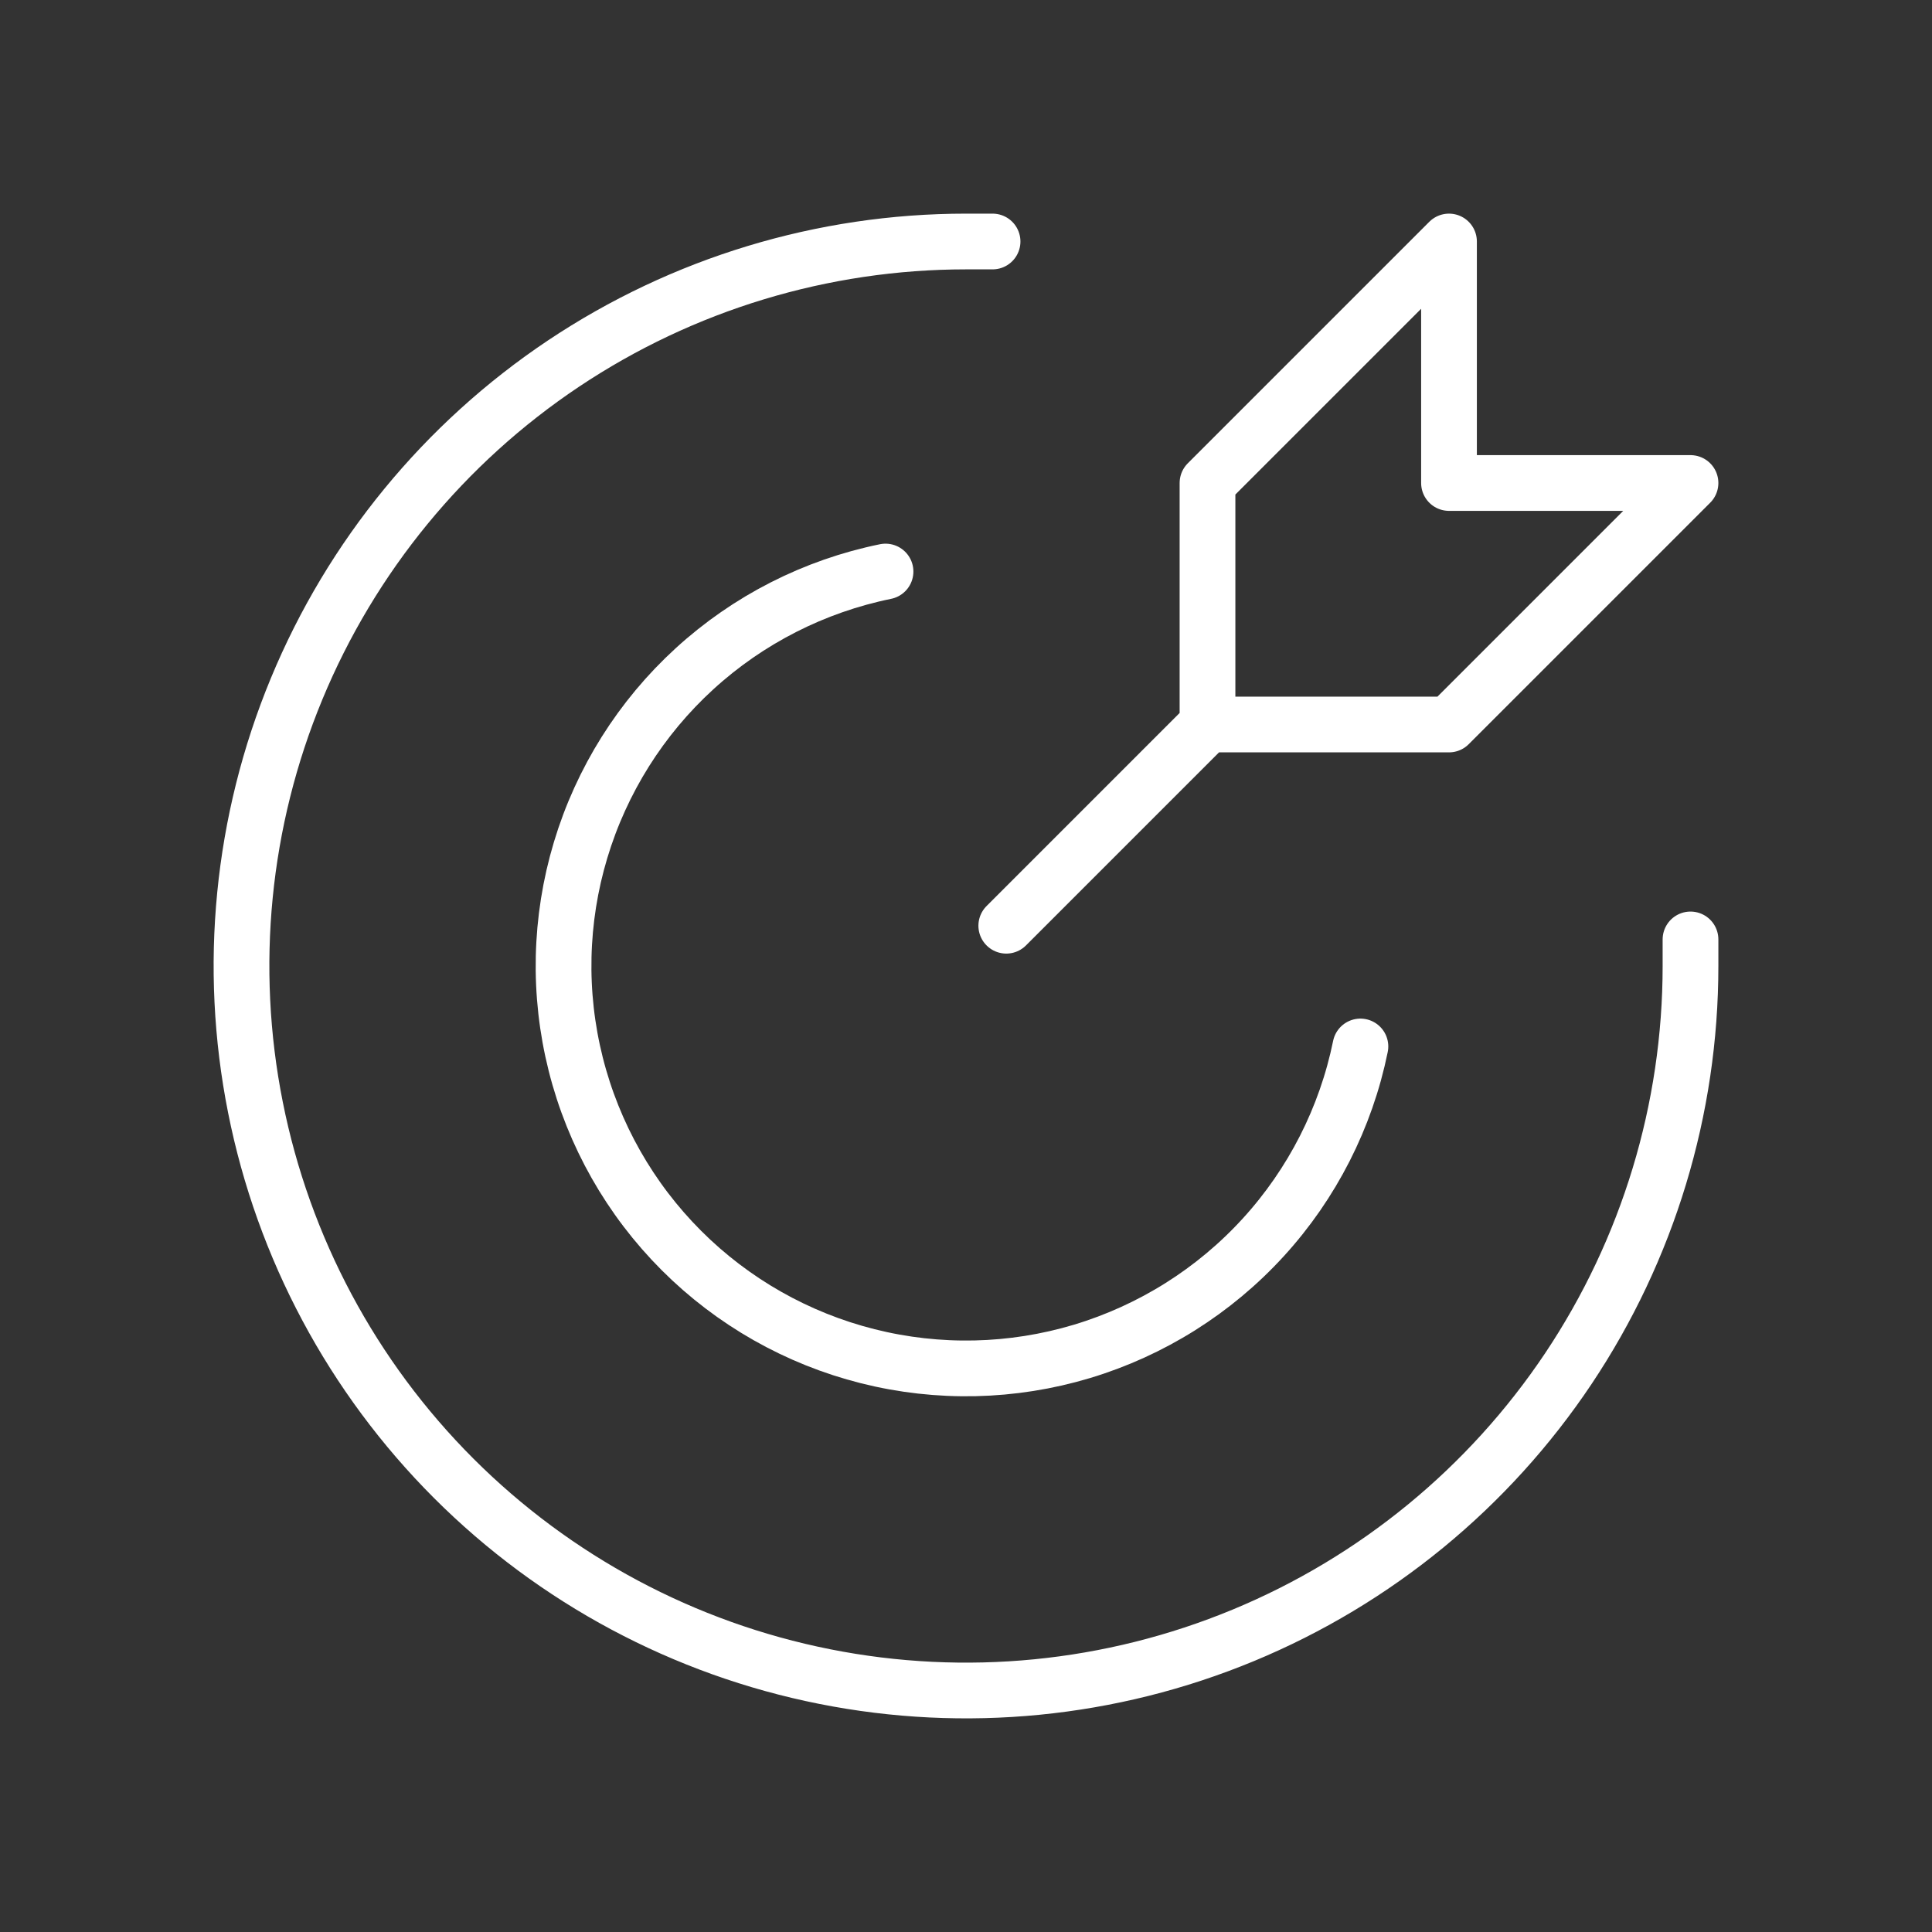 <?xml version="1.0" encoding="UTF-8"?> <svg xmlns="http://www.w3.org/2000/svg" width="52" height="52" viewBox="0 0 52 52" fill="none"><rect x="0" y="0" width="52" height="52" fill="#333333" stroke="none"/><g id="marketeq:goal"><g id="Group"><path id="Vector" d="M32.5 19.5L27.084 24.916M32.5 19.5V13L39 6.5V13H45.5L39 19.5H32.5Z" stroke="white" stroke-width="1.5" stroke-linecap="round" stroke-linejoin="round"></path><path id="Vector_2" d="M26.715 6.5H26C22.143 6.5 18.373 7.644 15.166 9.786C11.96 11.929 9.46 14.975 7.984 18.538C6.508 22.101 6.122 26.022 6.875 29.804C7.627 33.587 9.484 37.062 12.211 39.789C14.938 42.516 18.413 44.373 22.196 45.125C25.978 45.878 29.899 45.492 33.462 44.016C37.026 42.54 40.071 40.04 42.214 36.834C44.356 33.627 45.5 29.857 45.5 26V25.285" stroke="white" stroke-width="1.5" stroke-linecap="round" stroke-linejoin="round"></path><path id="Vector_3" d="M36.616 28.166C36.225 30.083 35.321 31.859 34.001 33.304C32.681 34.749 30.994 35.809 29.12 36.373C27.246 36.936 25.254 36.981 23.356 36.503C21.458 36.025 19.725 35.042 18.341 33.658C16.957 32.274 15.974 30.541 15.496 28.643C15.018 26.745 15.063 24.753 15.627 22.879C16.19 21.005 17.25 19.318 18.695 17.998C20.14 16.678 21.916 15.774 23.834 15.383" stroke="white" stroke-width="1.5" stroke-linecap="round" stroke-linejoin="round"></path></g></g></svg> 